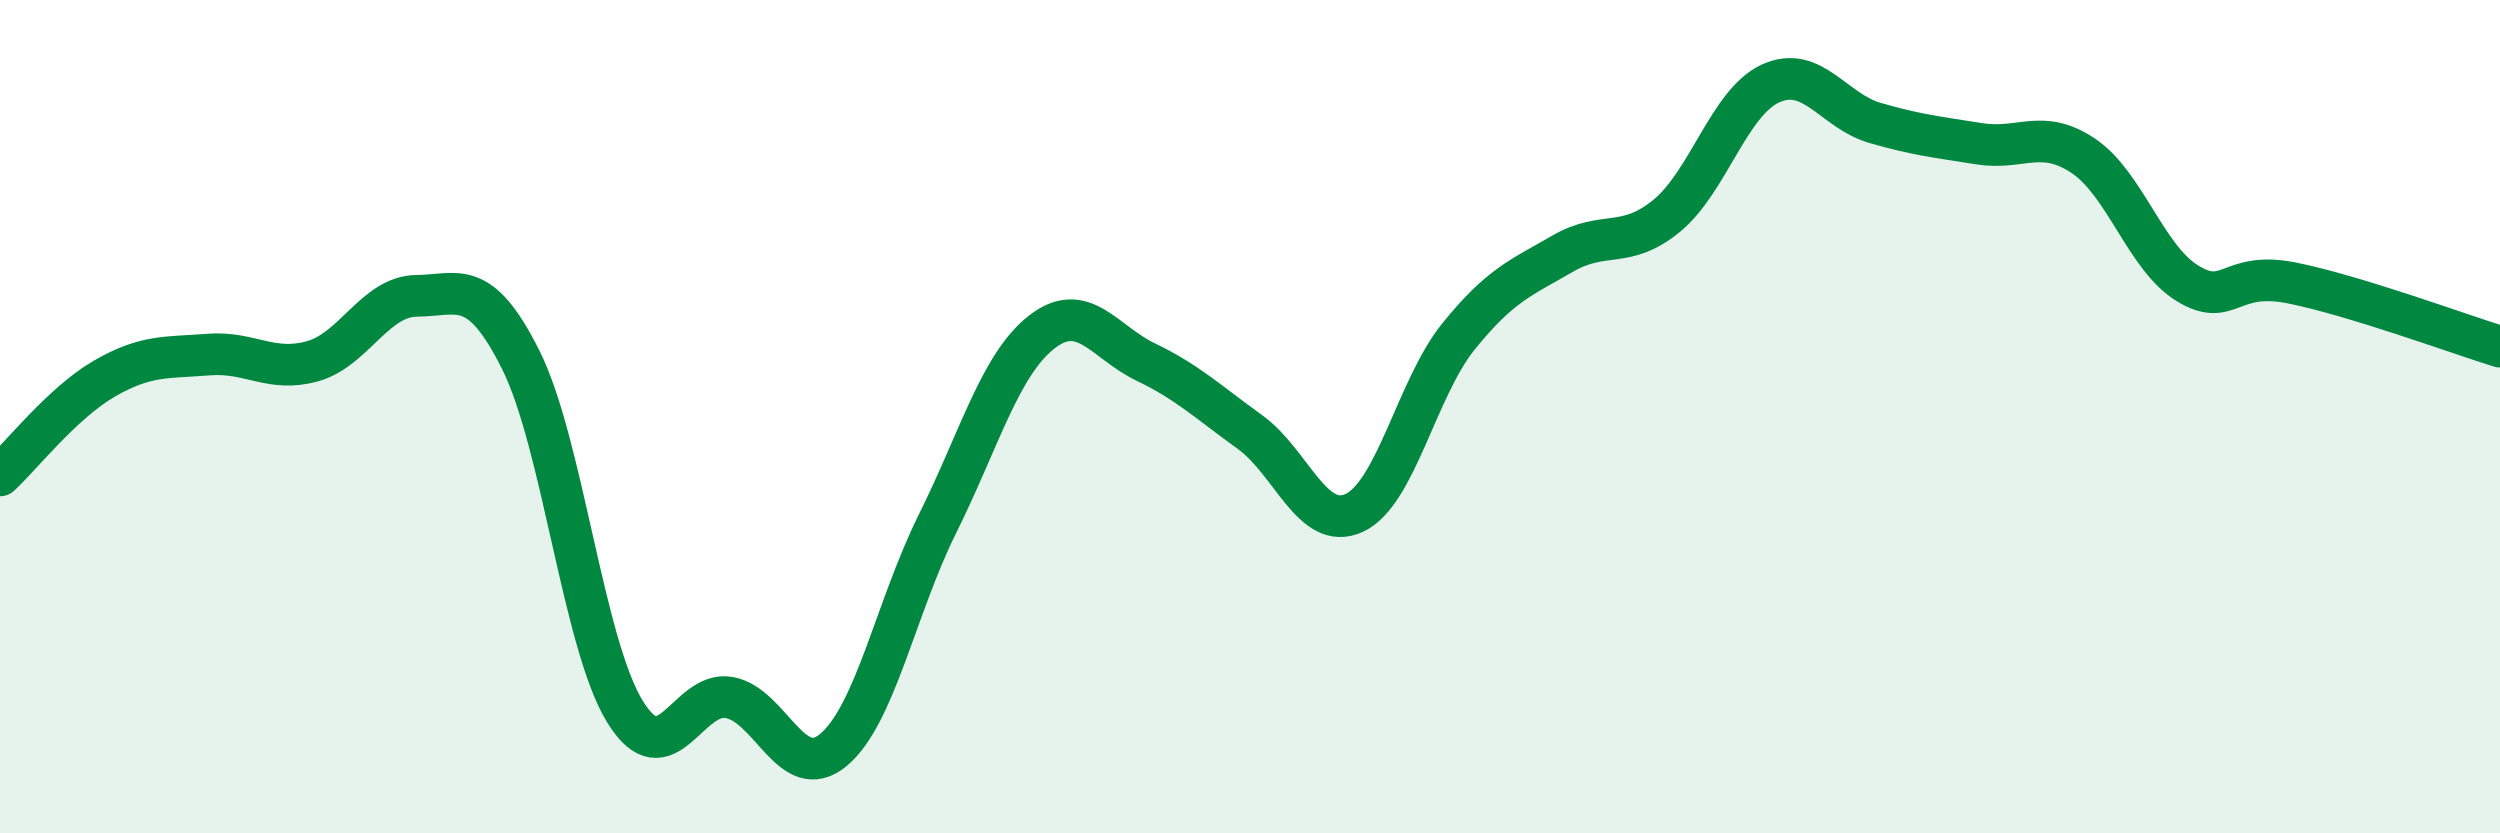 
    <svg width="60" height="20" viewBox="0 0 60 20" xmlns="http://www.w3.org/2000/svg">
      <path
        d="M 0,11.41 C 0.5,10.95 1.5,9.67 2.5,9.09 C 3.5,8.51 4,8.59 5,8.51 C 6,8.43 6.5,8.95 7.5,8.67 C 8.5,8.39 9,7.11 10,7.1 C 11,7.09 11.5,6.64 12.5,8.64 C 13.5,10.64 14,15.46 15,17.08 C 16,18.7 16.5,16.56 17.5,16.74 C 18.5,16.92 19,18.83 20,18 C 21,17.17 21.5,14.58 22.5,12.57 C 23.5,10.56 24,8.75 25,7.97 C 26,7.19 26.5,8.21 27.5,8.69 C 28.5,9.17 29,9.65 30,10.37 C 31,11.09 31.5,12.77 32.5,12.31 C 33.5,11.85 34,9.32 35,8.08 C 36,6.84 36.5,6.67 37.5,6.09 C 38.5,5.51 39,6 40,5.18 C 41,4.36 41.5,2.45 42.5,2 C 43.5,1.55 44,2.66 45,2.95 C 46,3.24 46.5,3.29 47.5,3.45 C 48.5,3.61 49,3.07 50,3.74 C 51,4.41 51.5,6.19 52.5,6.8 C 53.5,7.41 53.5,6.49 55,6.79 C 56.5,7.09 59,8.01 60,8.32L60 20L0 20Z"
        fill="#008740"
        opacity="0.1"
        stroke-linecap="round"
        stroke-linejoin="round"
      />
      <path
        d="M 0,11.41 C 0.5,10.95 1.5,9.67 2.5,9.09 C 3.5,8.51 4,8.59 5,8.51 C 6,8.43 6.5,8.95 7.5,8.67 C 8.5,8.39 9,7.11 10,7.1 C 11,7.09 11.5,6.64 12.5,8.64 C 13.5,10.64 14,15.46 15,17.08 C 16,18.7 16.5,16.56 17.5,16.74 C 18.5,16.92 19,18.83 20,18 C 21,17.17 21.5,14.58 22.5,12.57 C 23.5,10.56 24,8.75 25,7.97 C 26,7.19 26.5,8.21 27.5,8.69 C 28.5,9.17 29,9.65 30,10.37 C 31,11.09 31.5,12.77 32.5,12.31 C 33.5,11.85 34,9.32 35,8.08 C 36,6.84 36.5,6.67 37.5,6.09 C 38.5,5.51 39,6 40,5.18 C 41,4.36 41.5,2.45 42.5,2 C 43.5,1.55 44,2.66 45,2.95 C 46,3.24 46.5,3.29 47.5,3.45 C 48.5,3.61 49,3.07 50,3.74 C 51,4.41 51.5,6.19 52.5,6.8 C 53.5,7.41 53.5,6.49 55,6.79 C 56.5,7.09 59,8.01 60,8.32"
        stroke="#008740"
        stroke-width="1"
        fill="none"
        stroke-linecap="round"
        stroke-linejoin="round"
      />
    </svg>
  